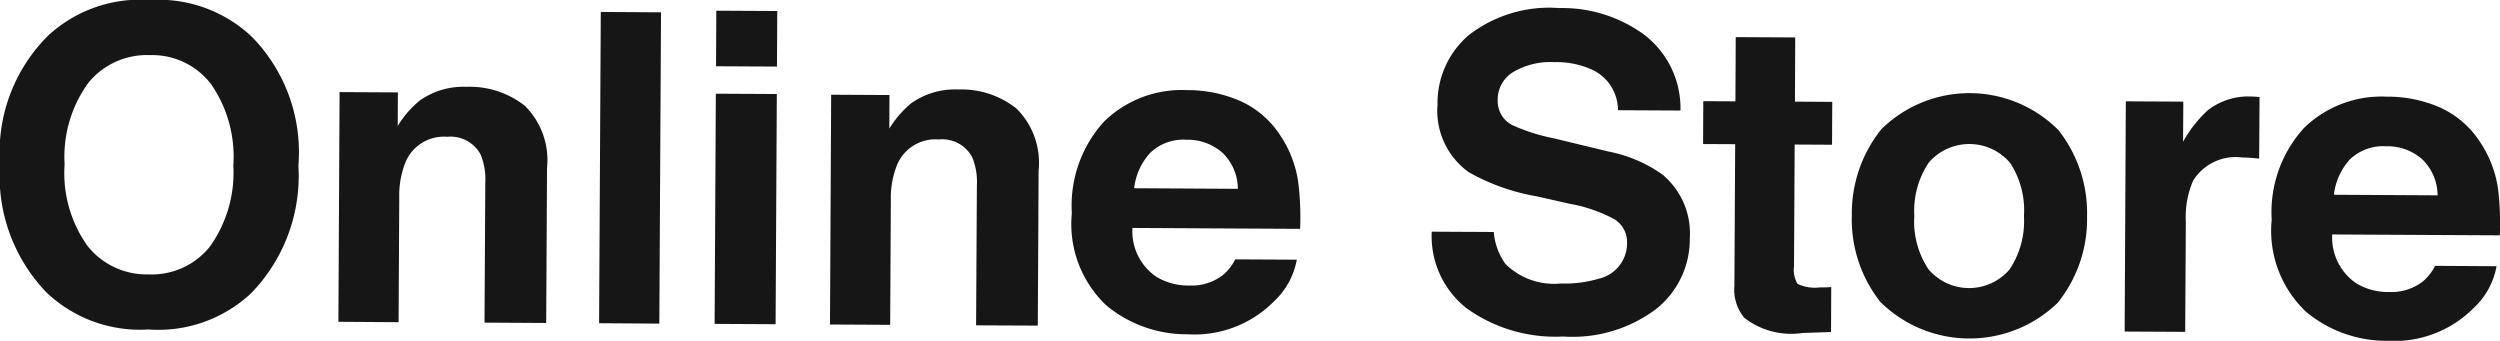 <svg xmlns="http://www.w3.org/2000/svg" viewBox="0 0 63.58 8.667"><g data-name="レイヤー 2"><path d="M6.373 7.47a3.454 3.454 0 01-2.6.909 3.447 3.447 0 01-2.587-.938A4.268 4.268 0 010 4.17 4.184 4.184 0 011.22.91 3.452 3.452 0 013.819 0a3.453 3.453 0 012.59.939 4.194 4.194 0 011.18 3.271 4.283 4.283 0 01-1.215 3.26zM5.346 6.26a3.24 3.24 0 00.588-2.059 3.232 3.232 0 00-.567-2.062 1.883 1.883 0 00-1.556-.737 1.916 1.916 0 00-1.573.716 3.206 3.206 0 00-.595 2.06 3.195 3.195 0 00.574 2.065 1.914 1.914 0 001.564.735 1.89 1.89 0 001.565-.717zm8.002-3.569a1.94 1.94 0 01.564 1.58l-.021 3.943-1.569-.009.02-3.56a1.645 1.645 0 00-.117-.71.864.864 0 00-.852-.456 1.056 1.056 0 00-1.064.655 2.27 2.27 0 00-.155.89l-.017 3.17-1.531-.01.03-5.842 1.483.008-.004.853a2.58 2.58 0 01.56-.646 1.93 1.93 0 011.194-.349 2.258 2.258 0 011.479.483zm3.42 5.539l-1.532-.01.043-7.916 1.532.009zm1.437-5.847l1.551.008-.031 5.854-1.551-.008zm1.555-.69l-1.55-.008.007-1.413 1.55.008zm6.09 1.067a1.94 1.94 0 01.564 1.579l-.021 3.942-1.569-.007.02-3.562a1.651 1.651 0 00-.117-.71.862.862 0 00-.852-.455 1.056 1.056 0 00-1.064.654 2.27 2.27 0 00-.155.89l-.017 3.17-1.531-.008.03-5.844 1.483.008-.004.855a2.587 2.587 0 01.56-.648 1.923 1.923 0 011.194-.348 2.247 2.247 0 011.479.484zm5.703-.187a2.377 2.377 0 011.008.872 2.862 2.862 0 01.459 1.213 7.365 7.365 0 01.045 1.162L28.8 5.797a1.4 1.4 0 00.605 1.24 1.559 1.559 0 00.842.224 1.29 1.29 0 00.852-.265 1.256 1.256 0 00.316-.4l1.565.008a1.909 1.909 0 01-.575 1.055 2.843 2.843 0 01-2.207.842 3.192 3.192 0 01-2.058-.731 2.842 2.842 0 01-.881-2.349 3.17 3.17 0 01.82-2.33 2.823 2.823 0 012.098-.799 3.338 3.338 0 011.375.281zm-2.297 1.31a1.586 1.586 0 00-.412.904l2.637.015a1.28 1.28 0 00-.403-.928 1.344 1.344 0 00-.906-.32 1.212 1.212 0 00-.916.33zM37.99 5.9a1.604 1.604 0 00.297.813 1.757 1.757 0 001.406.497 3.04 3.04 0 00.973-.124.921.921 0 00.713-.915.676.676 0 00-.344-.608 3.769 3.769 0 00-1.097-.377l-.856-.193a5.321 5.321 0 01-1.732-.616 1.923 1.923 0 01-.791-1.718 2.27 2.27 0 01.79-1.762 3.346 3.346 0 012.305-.692 3.53 3.53 0 012.159.676 2.354 2.354 0 01.925 1.93l-1.59-.008a1.135 1.135 0 00-.632-1.019 2.187 2.187 0 00-.985-.204 1.868 1.868 0 00-1.047.252.815.815 0 00-.394.718.679.679 0 00.38.636 4.797 4.797 0 001.052.333l1.386.335a3.537 3.537 0 011.367.582 1.942 1.942 0 01.7 1.62 2.268 2.268 0 01-.85 1.798 3.533 3.533 0 01-2.373.704 3.867 3.867 0 01-2.455-.719 2.331 2.331 0 01-.885-1.947zm5.323-2.237l.005-1.09.817.004.008-1.633 1.513.008-.007 1.633.949.006-.006 1.09-.95-.005-.017 3.094a.718.718 0 00.088.448 1.01 1.01 0 00.559.092c.046 0 .095 0 .148-.002.05-.001.104-.004.152-.007l-.005 1.143-.725.024a1.941 1.941 0 01-1.479-.384 1.116 1.116 0 01-.254-.813l.02-3.604zm9.013 4.043a3.227 3.227 0 01-4.502-.024 3.385 3.385 0 01-.728-2.207 3.413 3.413 0 01.752-2.19 3.194 3.194 0 014.502.024 3.405 3.405 0 01.728 2.198 3.391 3.391 0 01-.752 2.2zm-1.22-.852a2.208 2.208 0 00.367-1.356 2.204 2.204 0 00-.352-1.356 1.363 1.363 0 00-2.066-.011 2.194 2.194 0 00-.37 1.352 2.199 2.199 0 00.356 1.359 1.354 1.354 0 002.065.012zm6.228-4.396l.131.009-.01 1.568a4.215 4.215 0 00-.437-.03 1.271 1.271 0 00-1.246.596 2.338 2.338 0 00-.182 1.04l-.016 2.799-1.54-.008.03-5.855 1.462.008-.006 1.02a3.208 3.208 0 01.623-.796 1.677 1.677 0 011.119-.354c.027 0 .053.001.072.003zm4.733.282a2.381 2.381 0 011.005.87 2.874 2.874 0 01.461 1.213 7.419 7.419 0 01.043 1.162l-4.263-.022a1.407 1.407 0 00.605 1.238 1.552 1.552 0 00.844.225 1.302 1.302 0 00.851-.264 1.288 1.288 0 00.317-.401l1.562.009a1.905 1.905 0 01-.572 1.054 2.85 2.85 0 01-2.207.843 3.194 3.194 0 01-2.059-.732 2.835 2.835 0 01-.88-2.349 3.177 3.177 0 01.818-2.328 2.823 2.823 0 012.098-.8 3.338 3.338 0 011.377.281zm-2.3 1.309a1.602 1.602 0 00-.411.904l2.636.015a1.279 1.279 0 00-.402-.928 1.339 1.339 0 00-.906-.32 1.218 1.218 0 00-.916.329z" fill="#161616" data-name="レイヤー 1"/></g></svg>